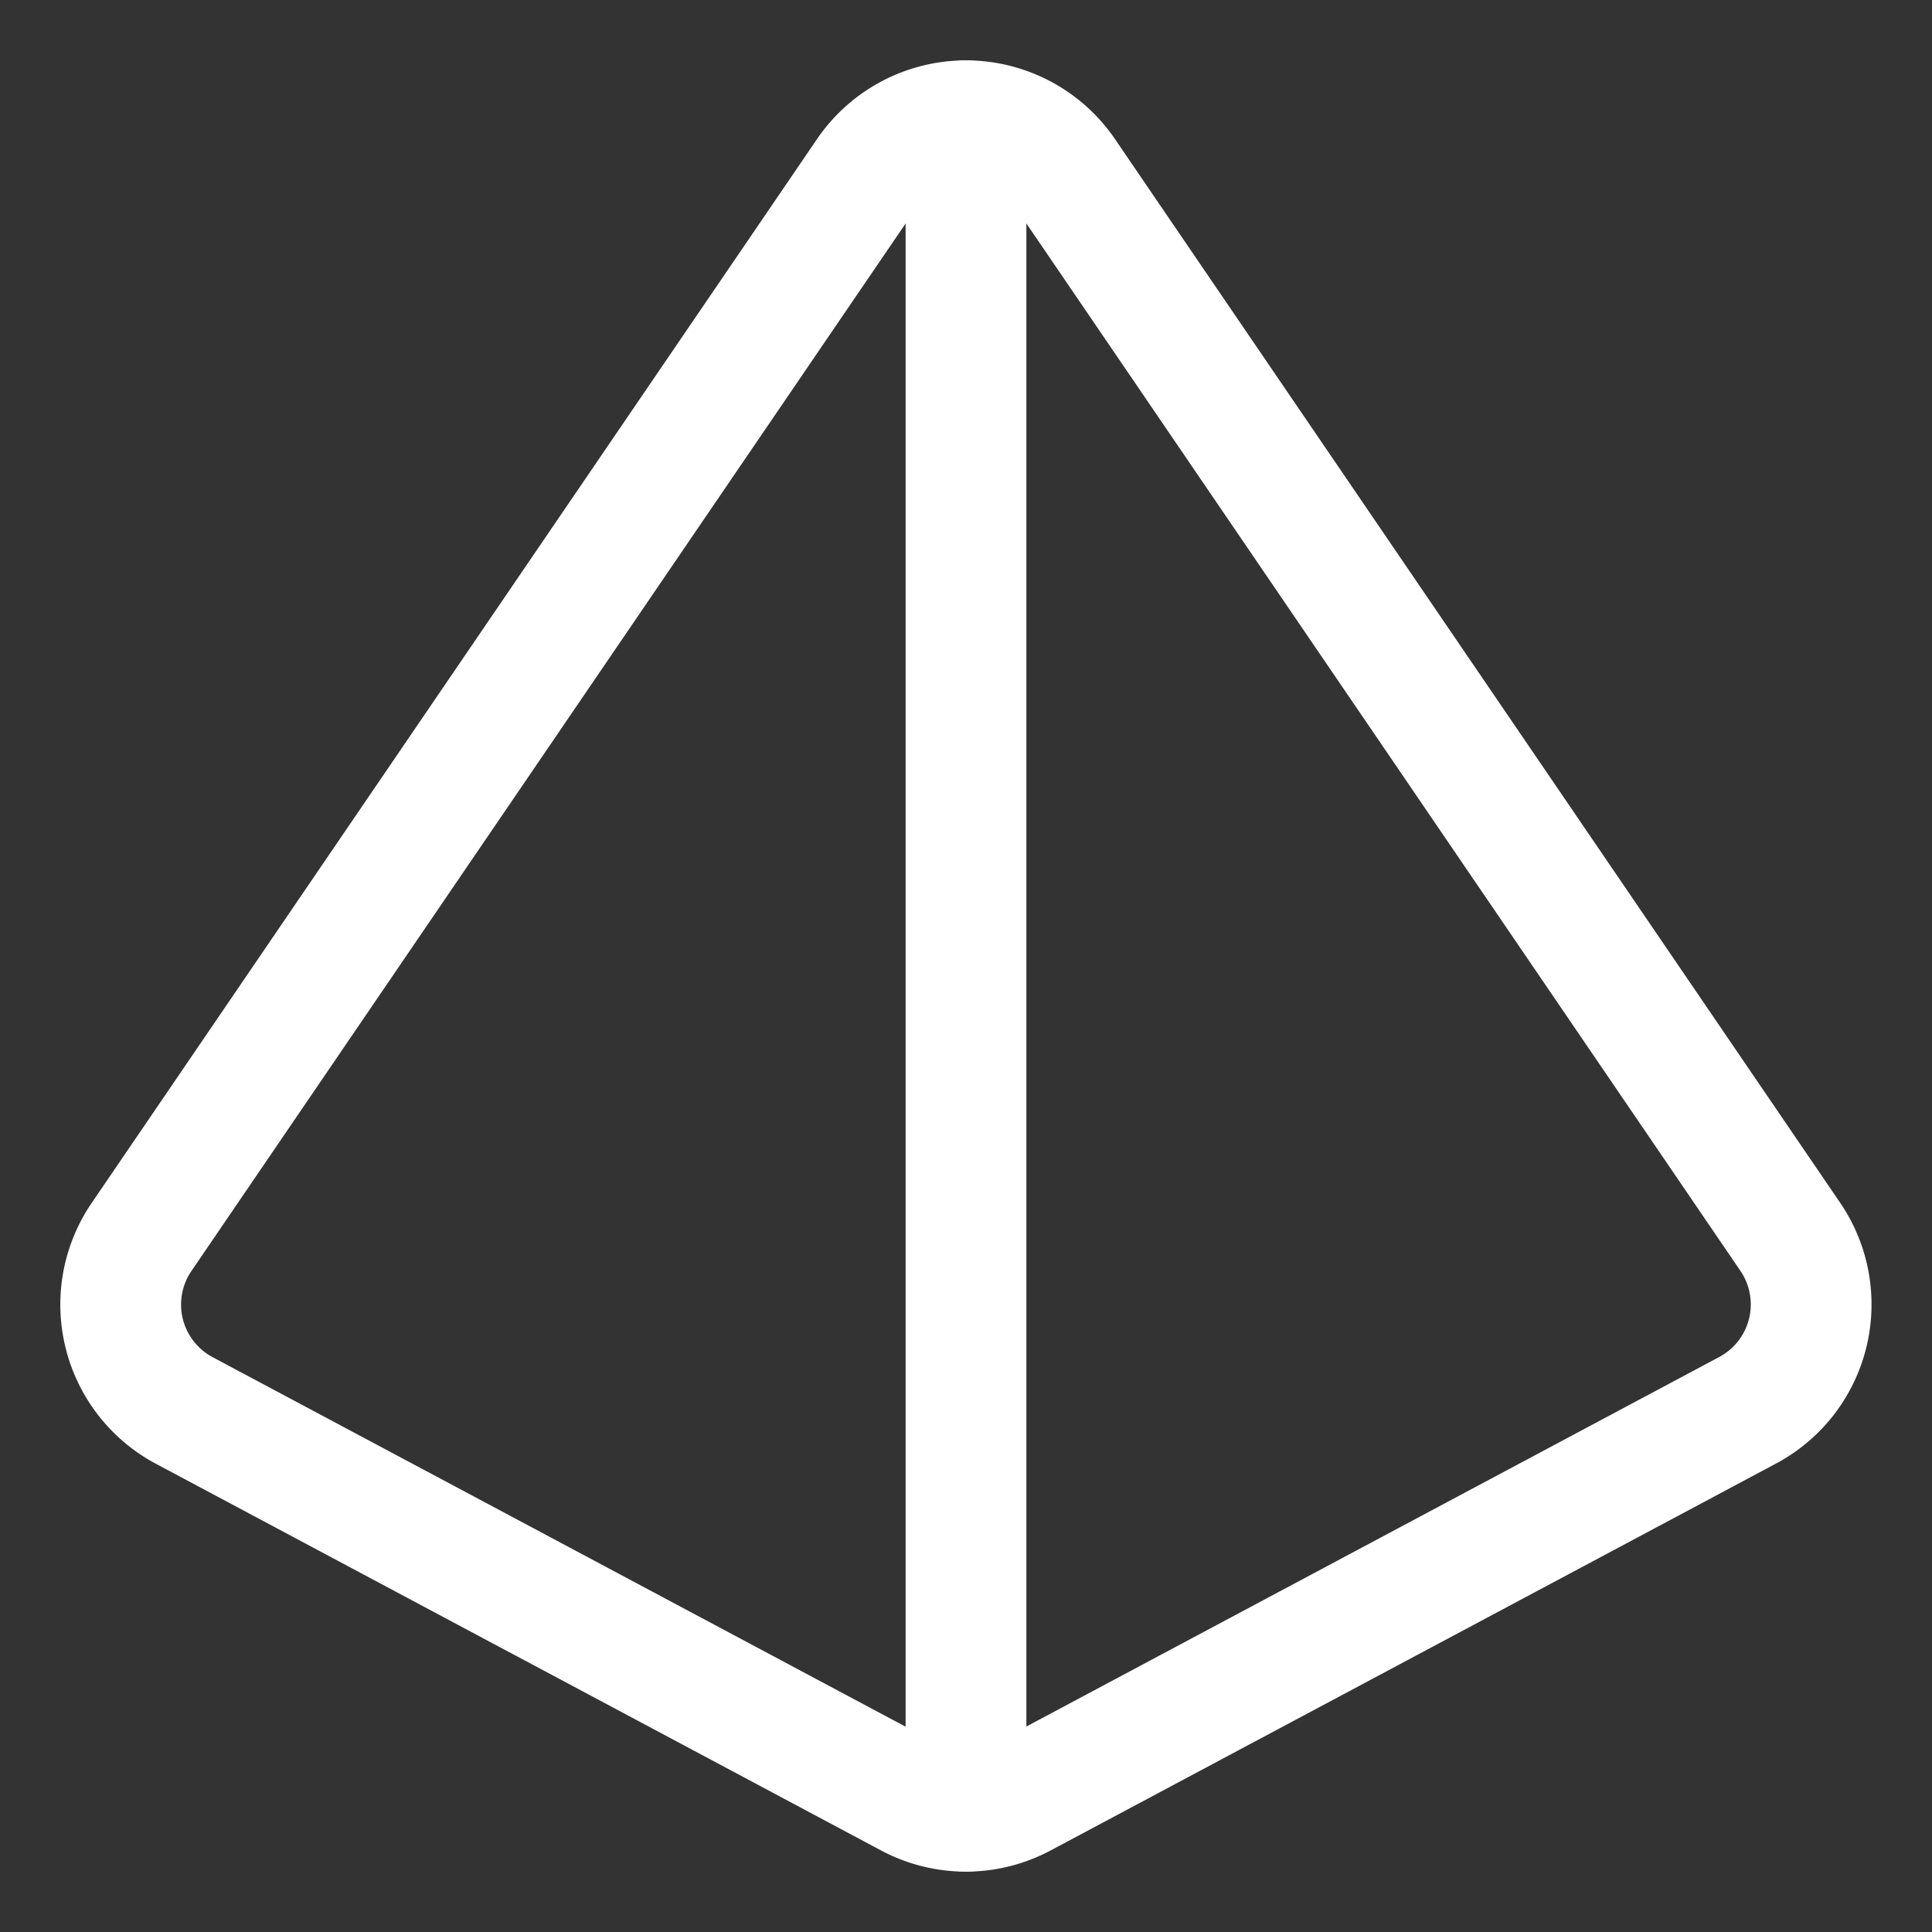 <svg width="800px" height="800px" viewBox="0 0 512 512" id="icons" xmlns="http://www.w3.org/2000/svg">
  <rect x="0" y="0" width="512" height="512" fill="#333333" stroke="none"/>
  <path d="M229.73,45.88,37.53,327.79a31.79,31.79,0,0,0,11.31,46L241,476.26a31.77,31.77,0,0,0,29.92,0l192.2-102.51a31.79,31.79,0,0,0,11.31-46L282.27,45.88A31.8,31.8,0,0,0,229.73,45.88Z" fill="none" stroke="#FFFFFF" stroke-linecap="round" stroke-linejoin="round" stroke-width="32"/>
  <line x1="256" y1="32" x2="256" y2="480" fill="none" stroke="#FFFFFF" stroke-linecap="round" stroke-linejoin="round" stroke-width="32"/>
</svg>
